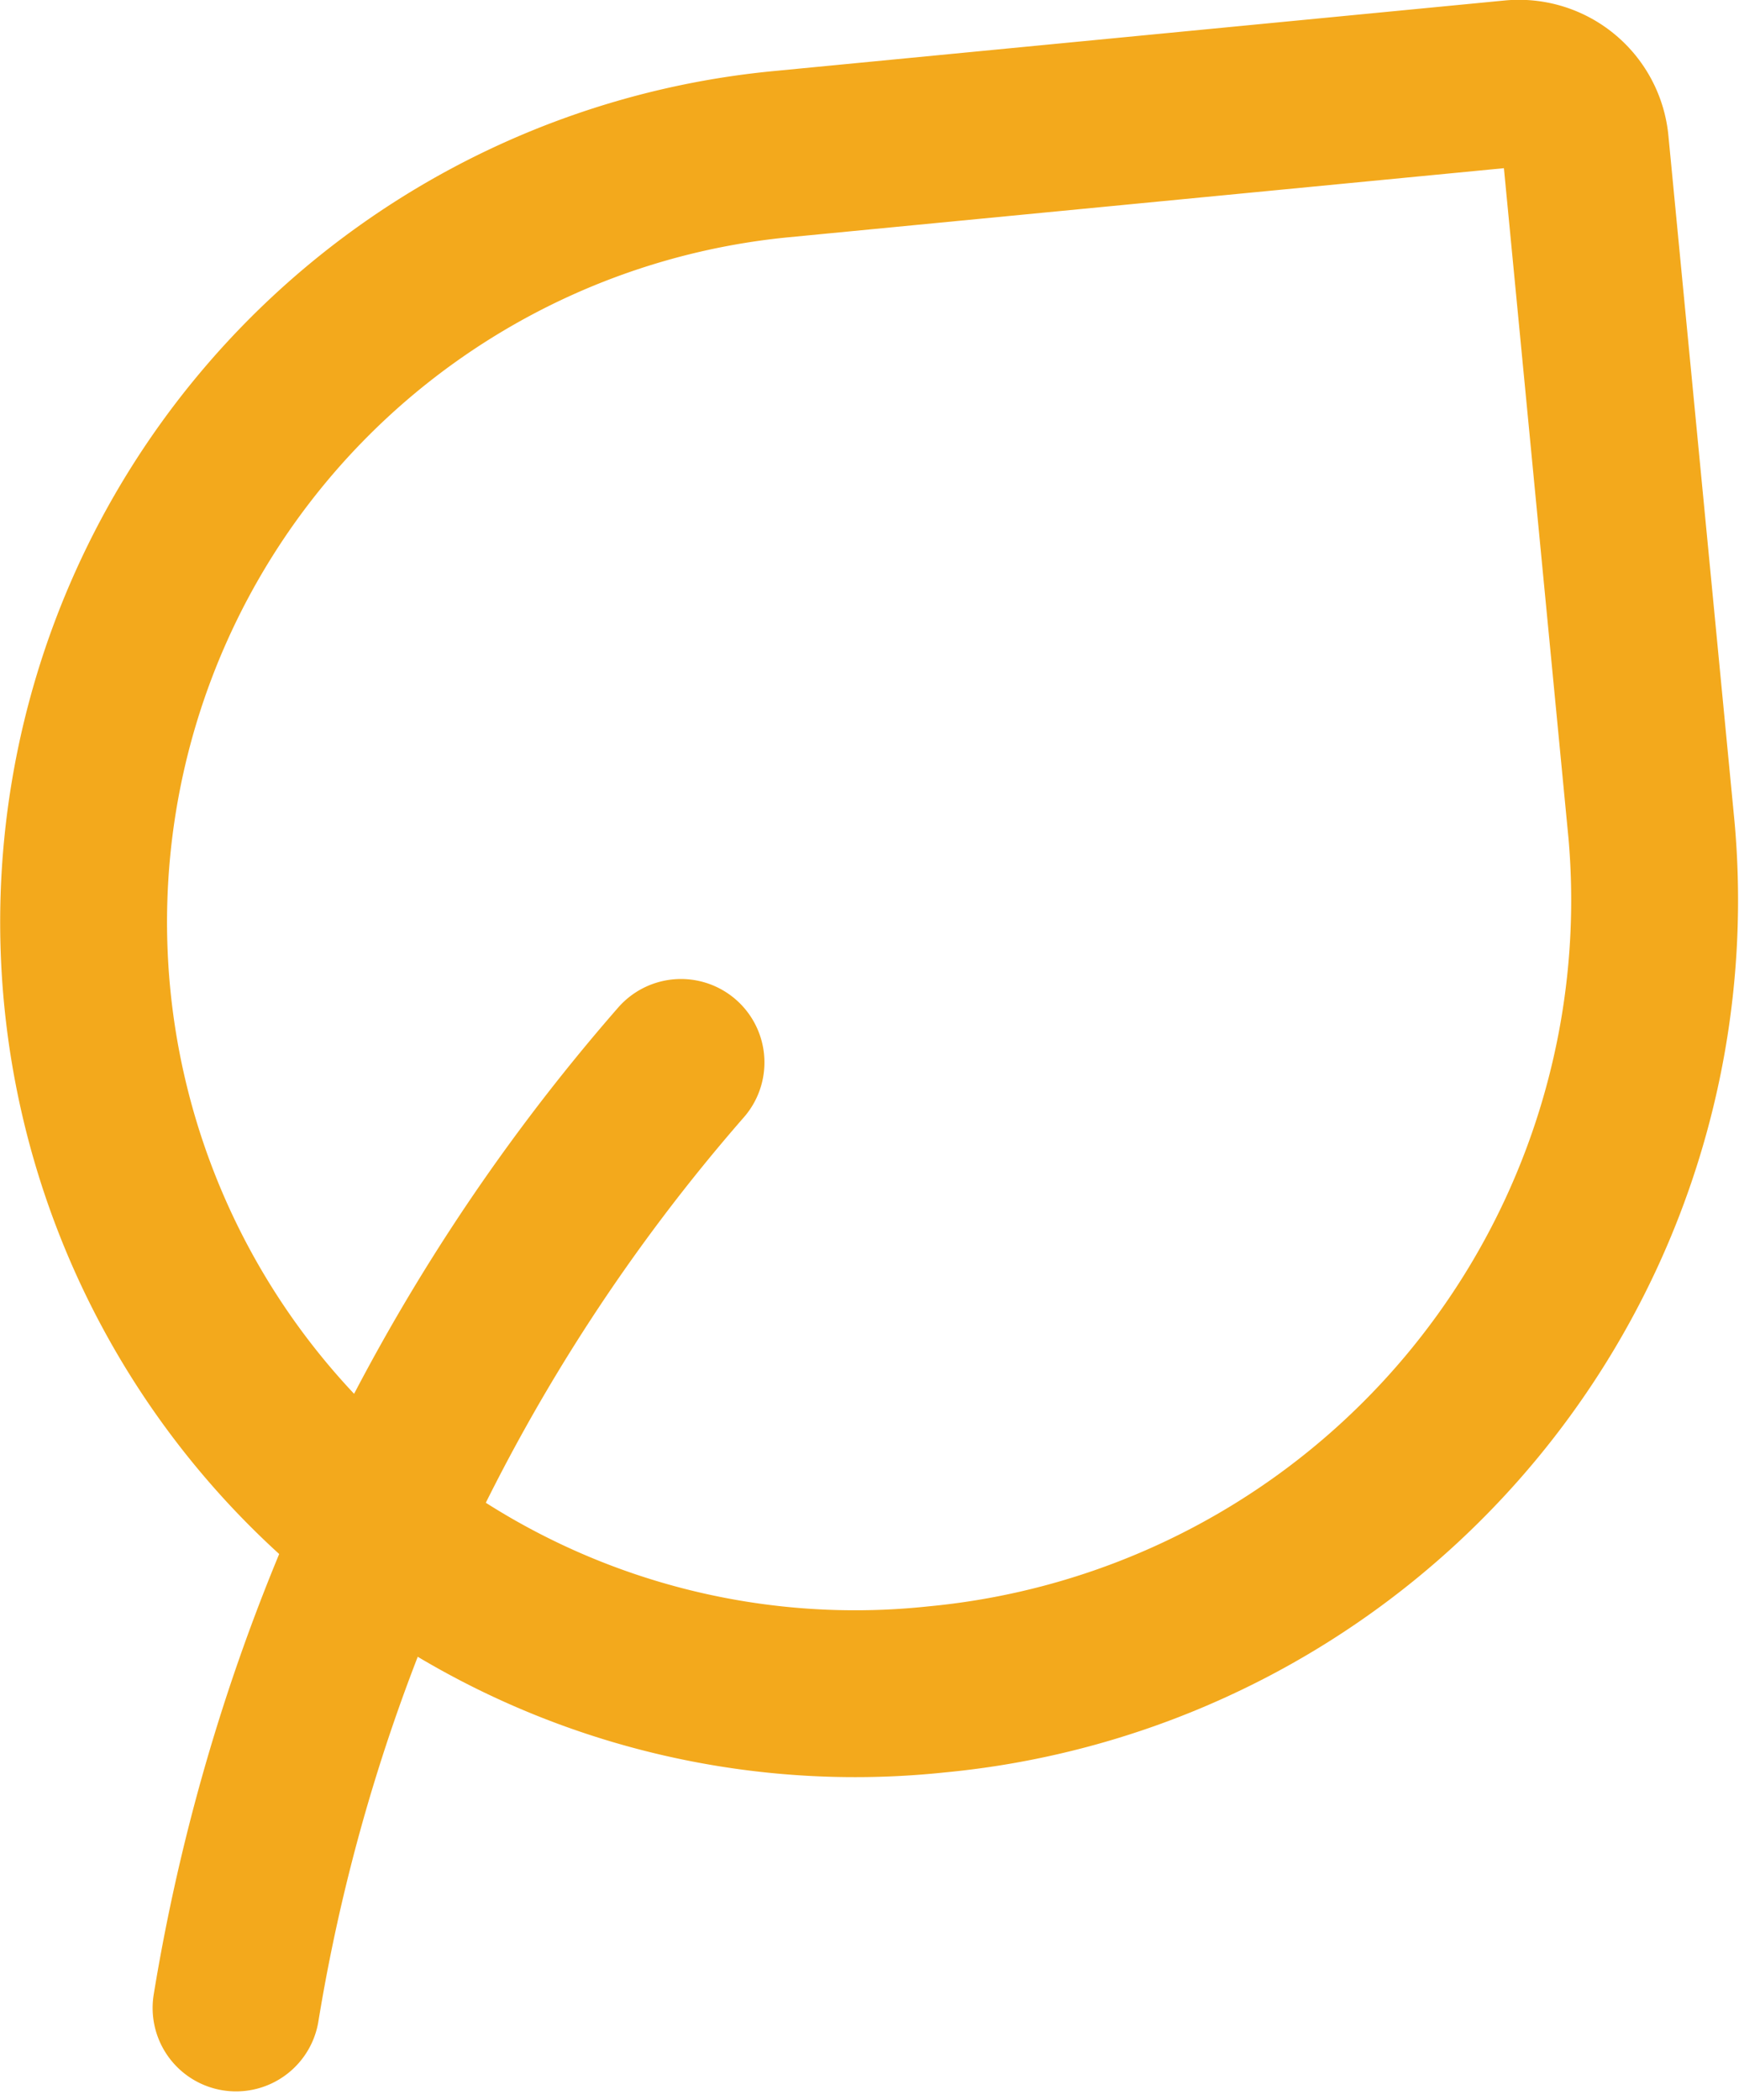 <svg xmlns="http://www.w3.org/2000/svg" width="15.633" height="18.879" viewBox="0 0 15.633 18.879">
  <g id="leaf_1_" data-name="leaf (1)" transform="translate(-4.878 -2.949)">
    <path id="Path_78" data-name="Path 78" d="M7,21a17.135,17.135,0,0,1,4-8.5" fill="none" stroke="#f3a91c" stroke-linecap="round" stroke-linejoin="round" stroke-width="1.5"/>
    <path id="Path_79" data-name="Path 79" d="M19.13,4.242l.595,6.174a7.126,7.126,0,0,1-6.425,7.72A6.936,6.936,0,1,1,11.9,4.335L18.475,3.7A.6.6,0,0,1,19.13,4.242Z" fill="none" stroke="#f3a91c" stroke-linecap="round" stroke-linejoin="round" stroke-width="1.5"/>
  </g>
</svg>
